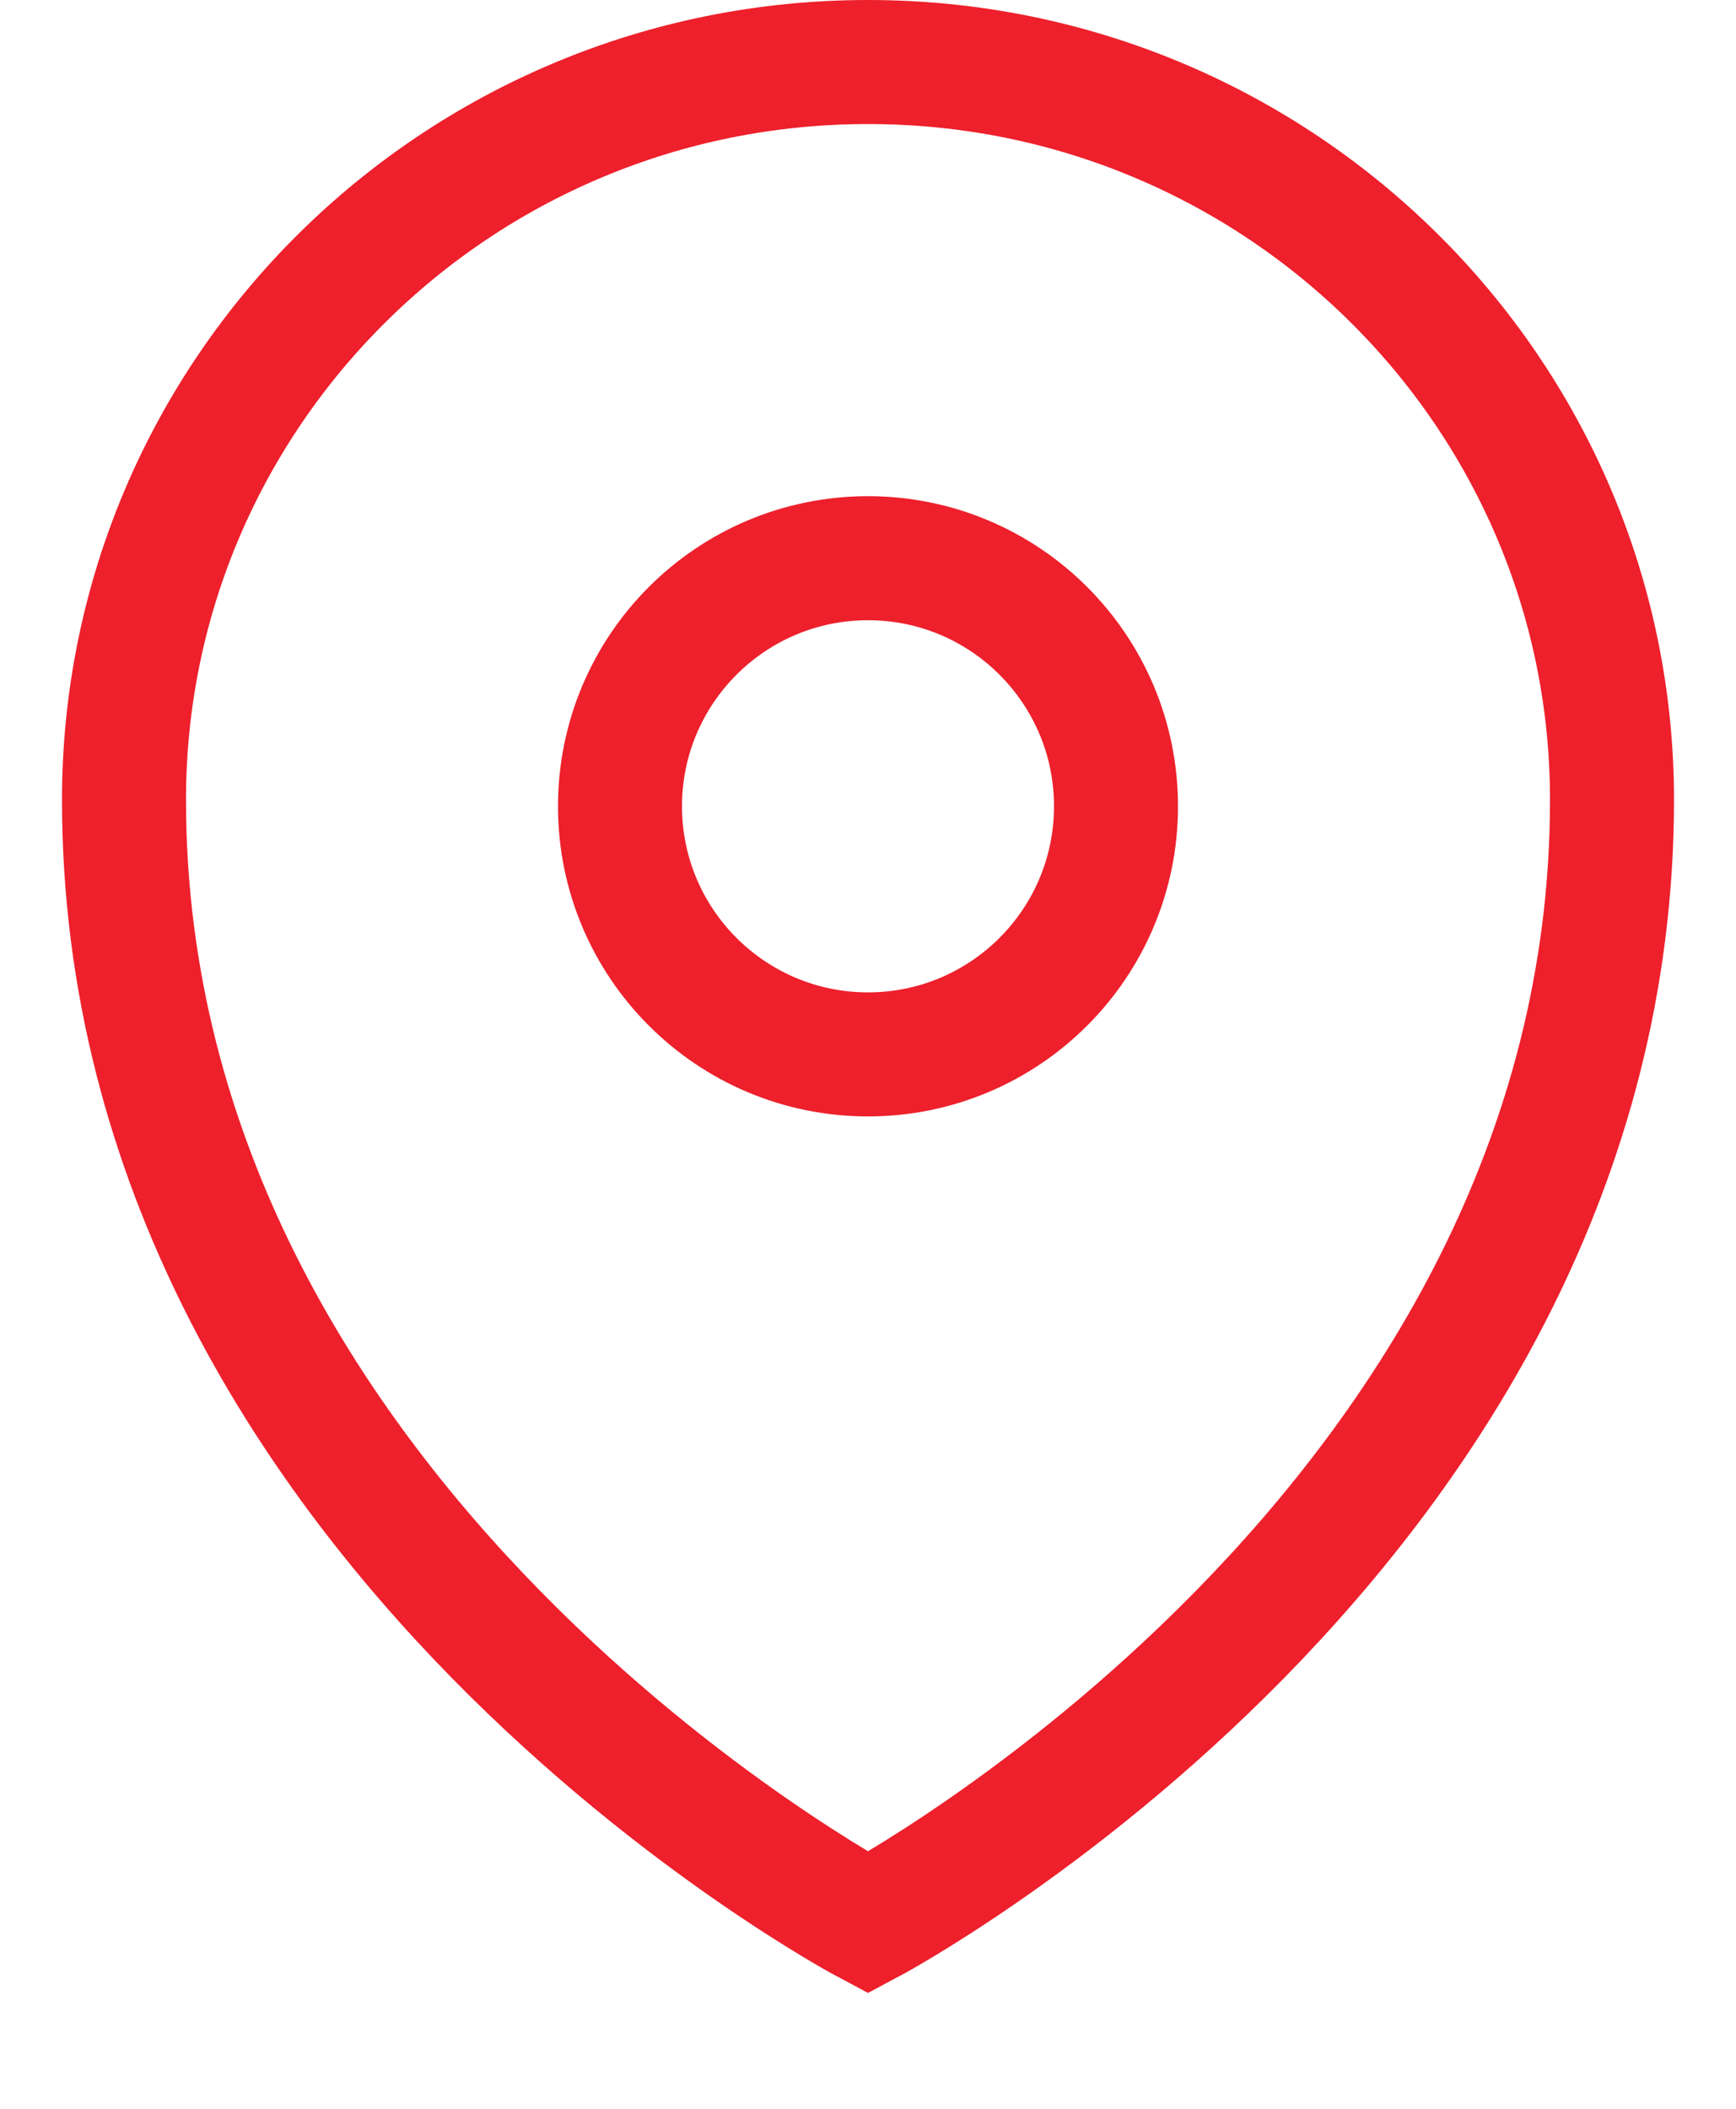 <?xml version="1.0" encoding="UTF-8"?>
<svg xmlns="http://www.w3.org/2000/svg" width="14" height="17" viewBox="0 0 14 17" fill="none">
  <g id="location">
    <path id="Ellipse 151" d="M13 6.448C13 12.32 7 15.5 7 15.5C7 15.5 1 12.32 1 6.448C1 3.163 3.686 0.5 7 0.5C10.314 0.5 13 3.163 13 6.448Z" stroke="#ED202C"></path>
    <circle id="Ellipse 152" cx="7" cy="6.5" r="2" stroke="#ED202C"></circle>
  </g>
</svg>
